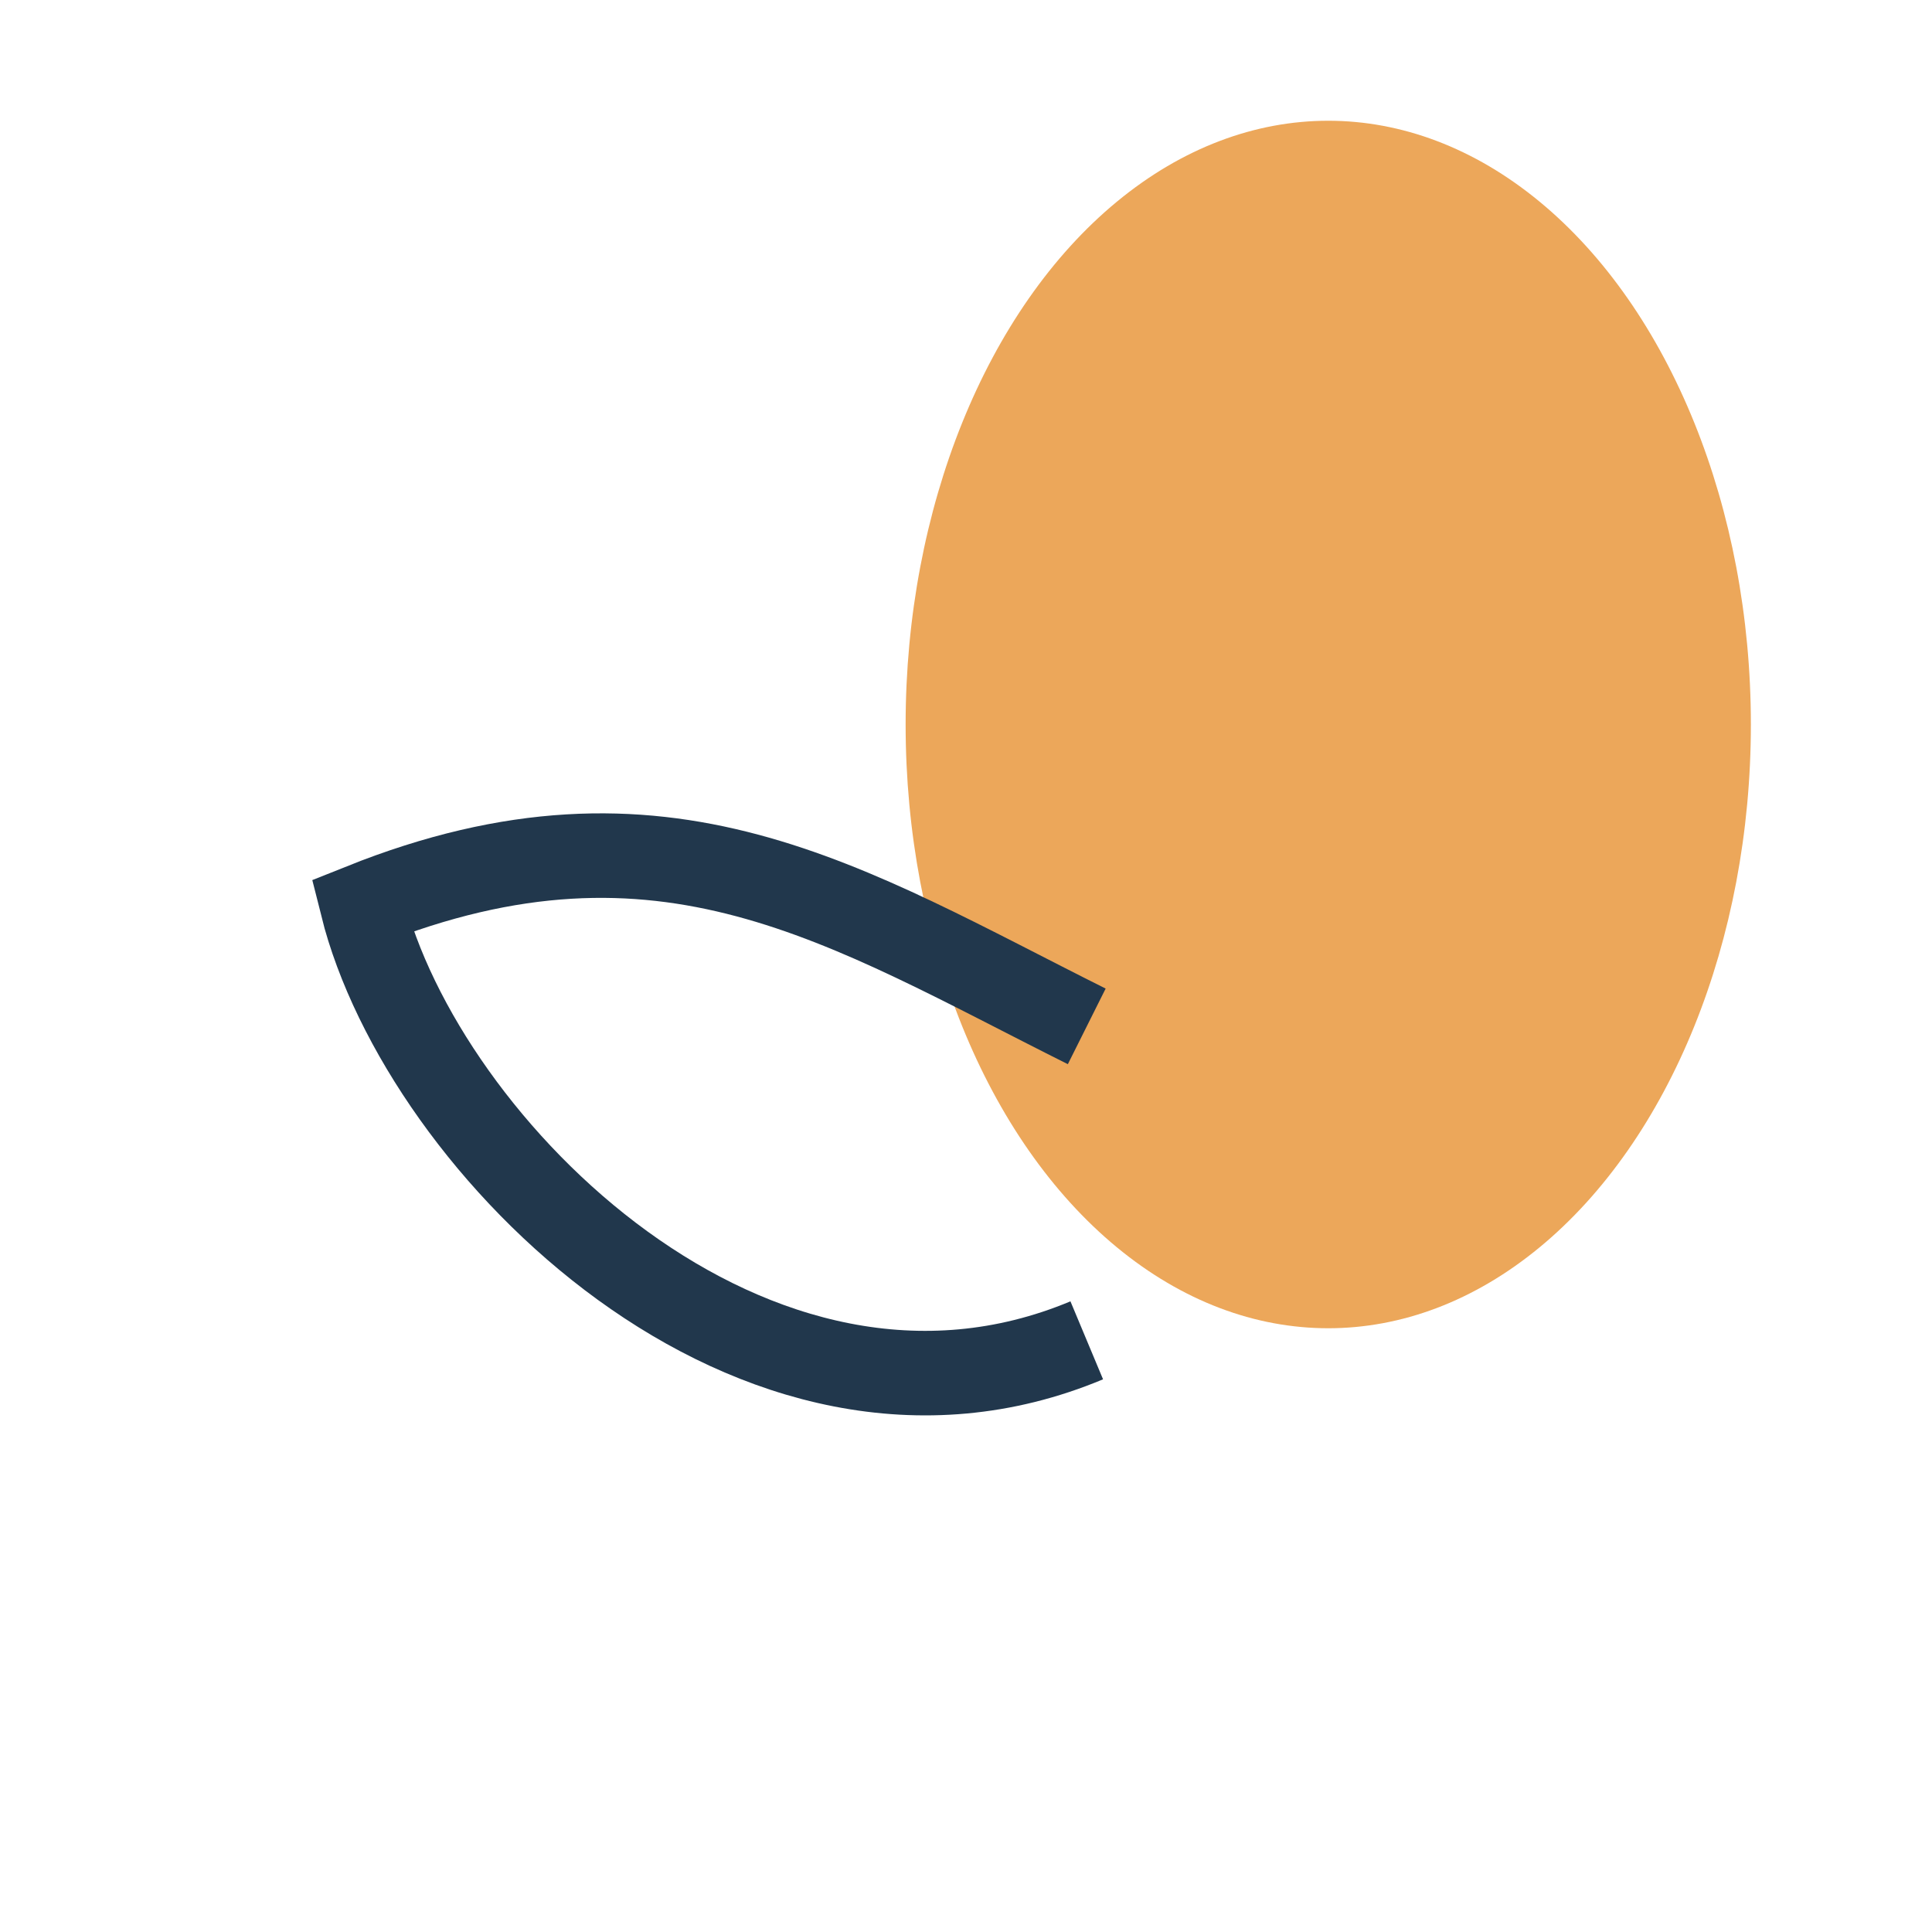 <?xml version="1.0" encoding="UTF-8"?>
<svg xmlns="http://www.w3.org/2000/svg" width="32" height="32" viewBox="0 0 32 32"><ellipse cx="22" cy="12" rx="7" ry="10" fill="#ECA75A"/><path d="M18 17c-4-2-7-4-12-2 1 4 6.5 9.5 12 7.2" fill="none" stroke="#21374C" stroke-width="1.4"/></svg>